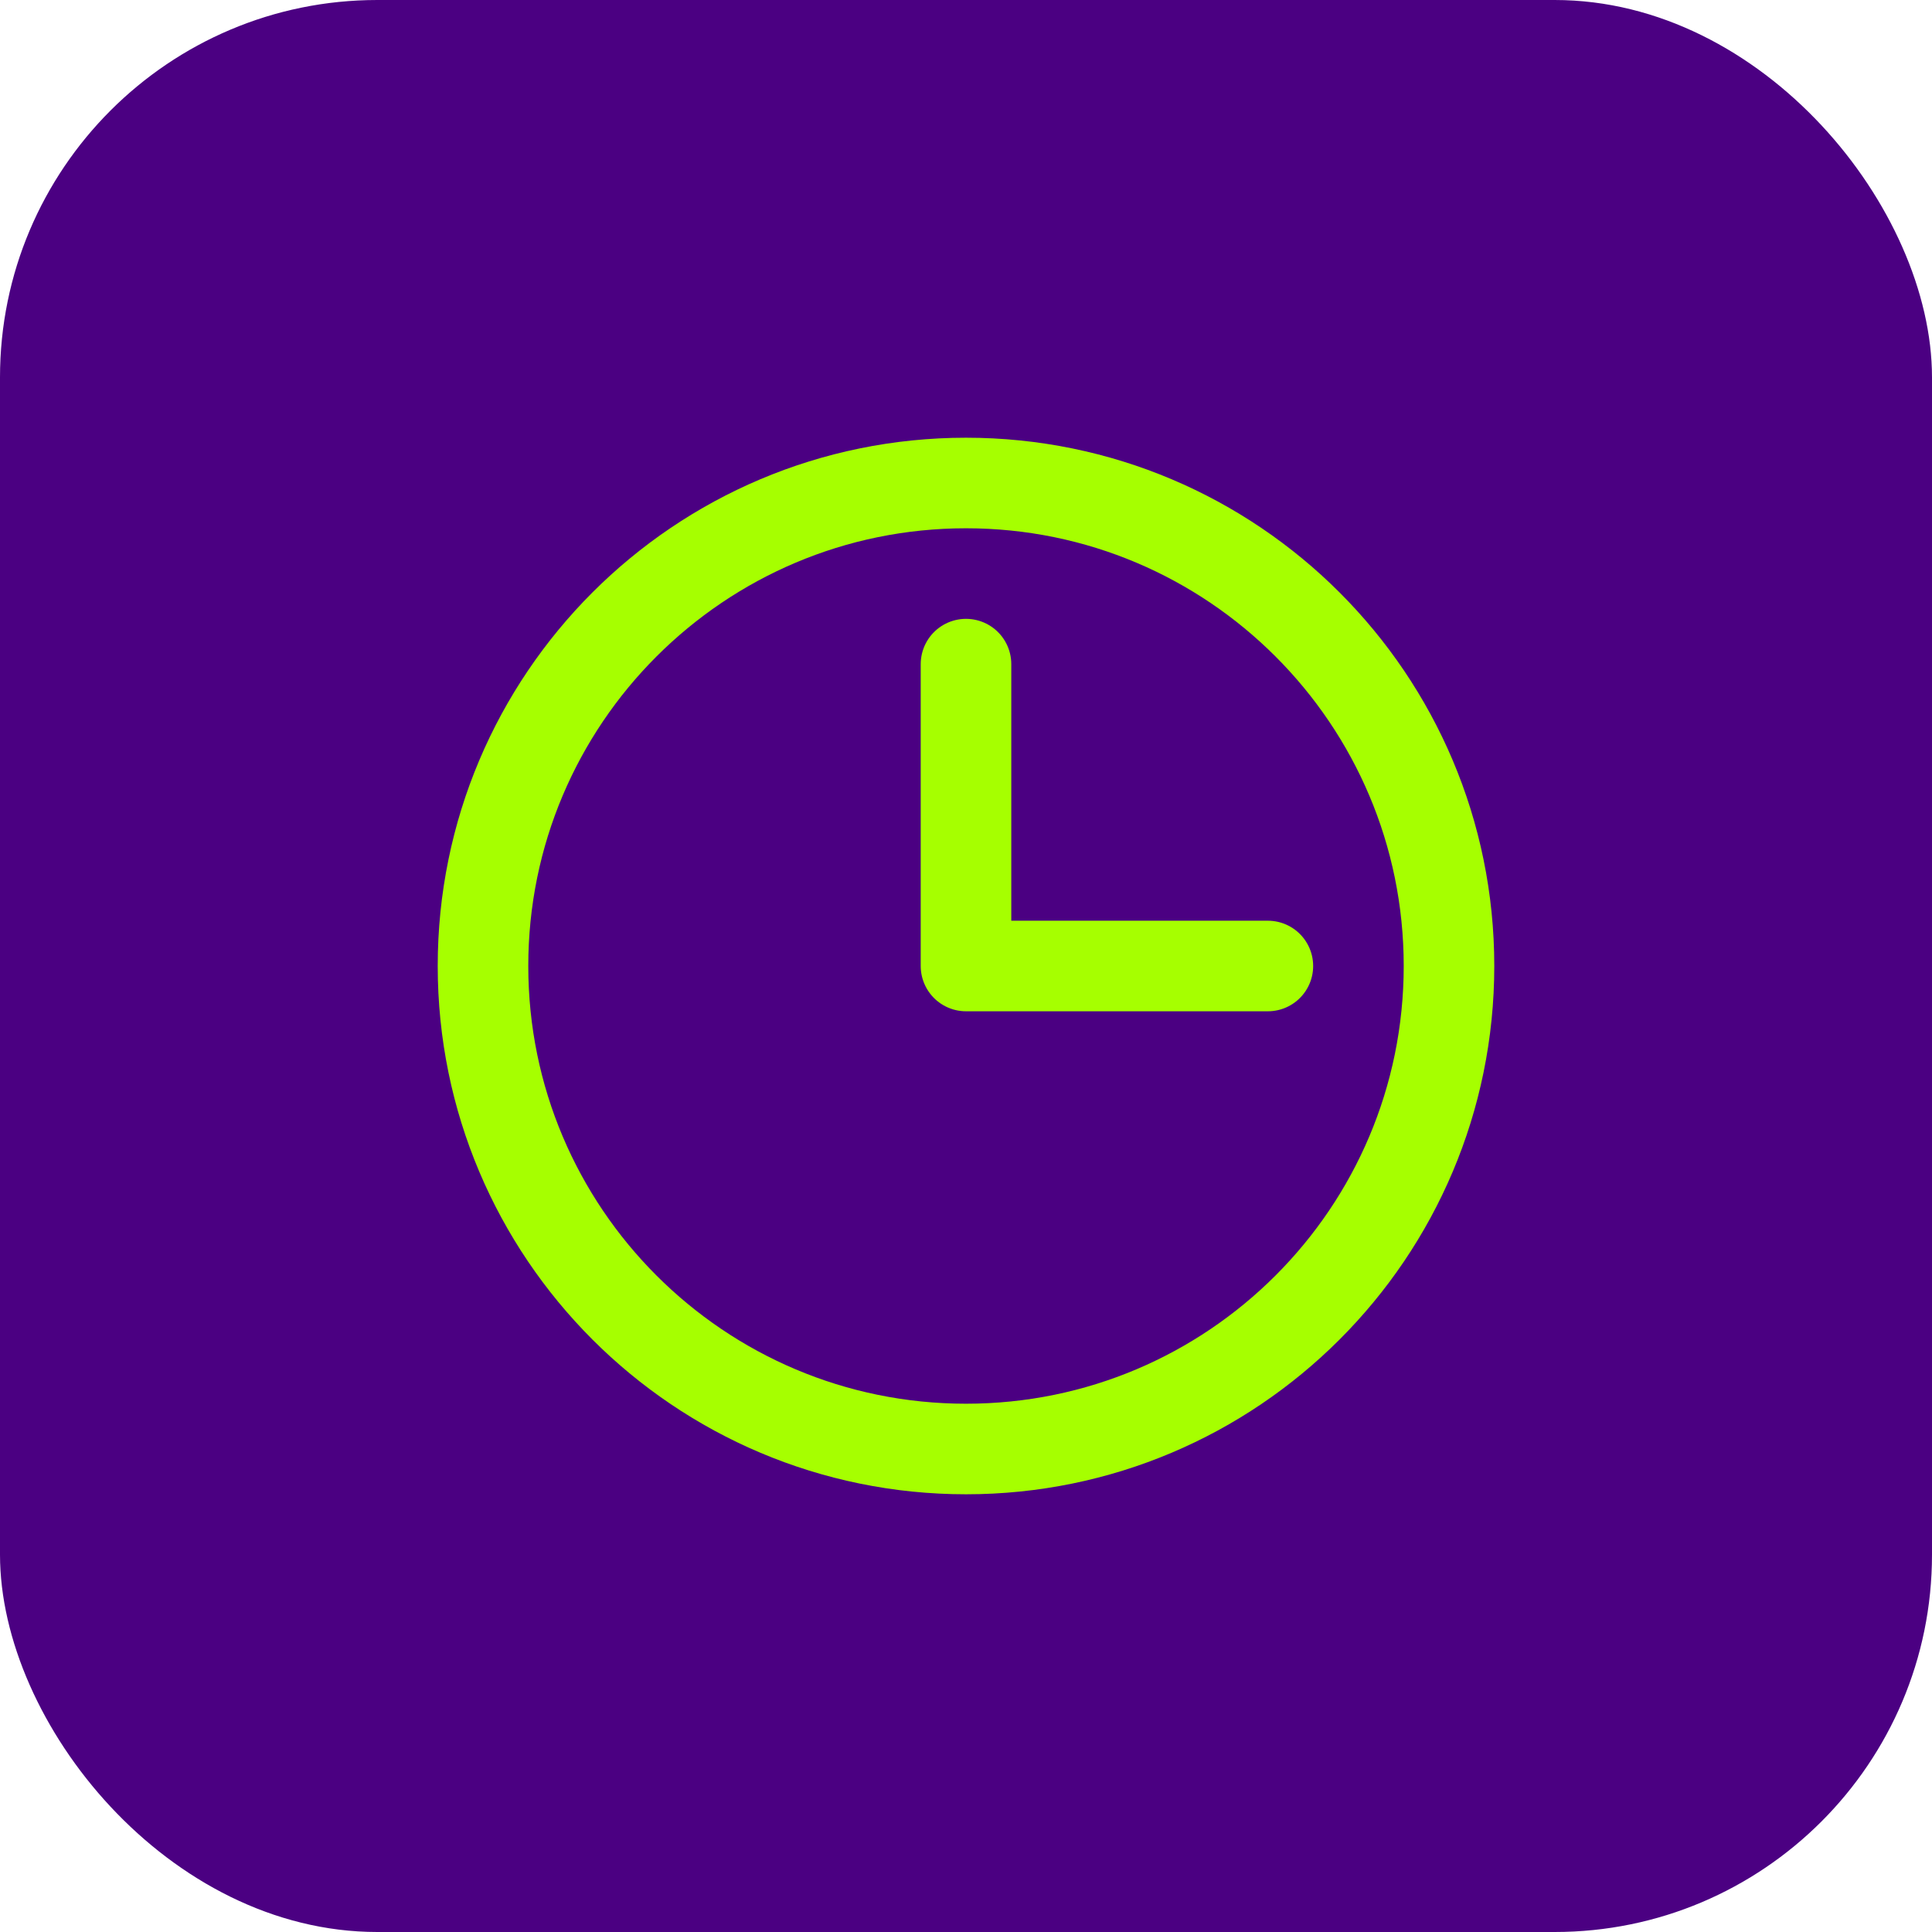 <?xml version="1.0" encoding="UTF-8"?>
<svg width="512" height="512" viewBox="0 0 512 512" fill="none" xmlns="http://www.w3.org/2000/svg">
  <rect width="512" height="512" rx="100" fill="#4B0082"/>
  <path d="M128 256C128 185.308 185.308 128 256 128C326.692 128 384 185.308 384 256C384 326.692 326.692 384 256 384C185.308 384 128 326.692 128 256Z" stroke="#A6FF00" stroke-width="24"/>
  <path d="M256 176L256 256L336 256" stroke="#A6FF00" stroke-width="24" stroke-linecap="round" stroke-linejoin="round"/>
</svg>
